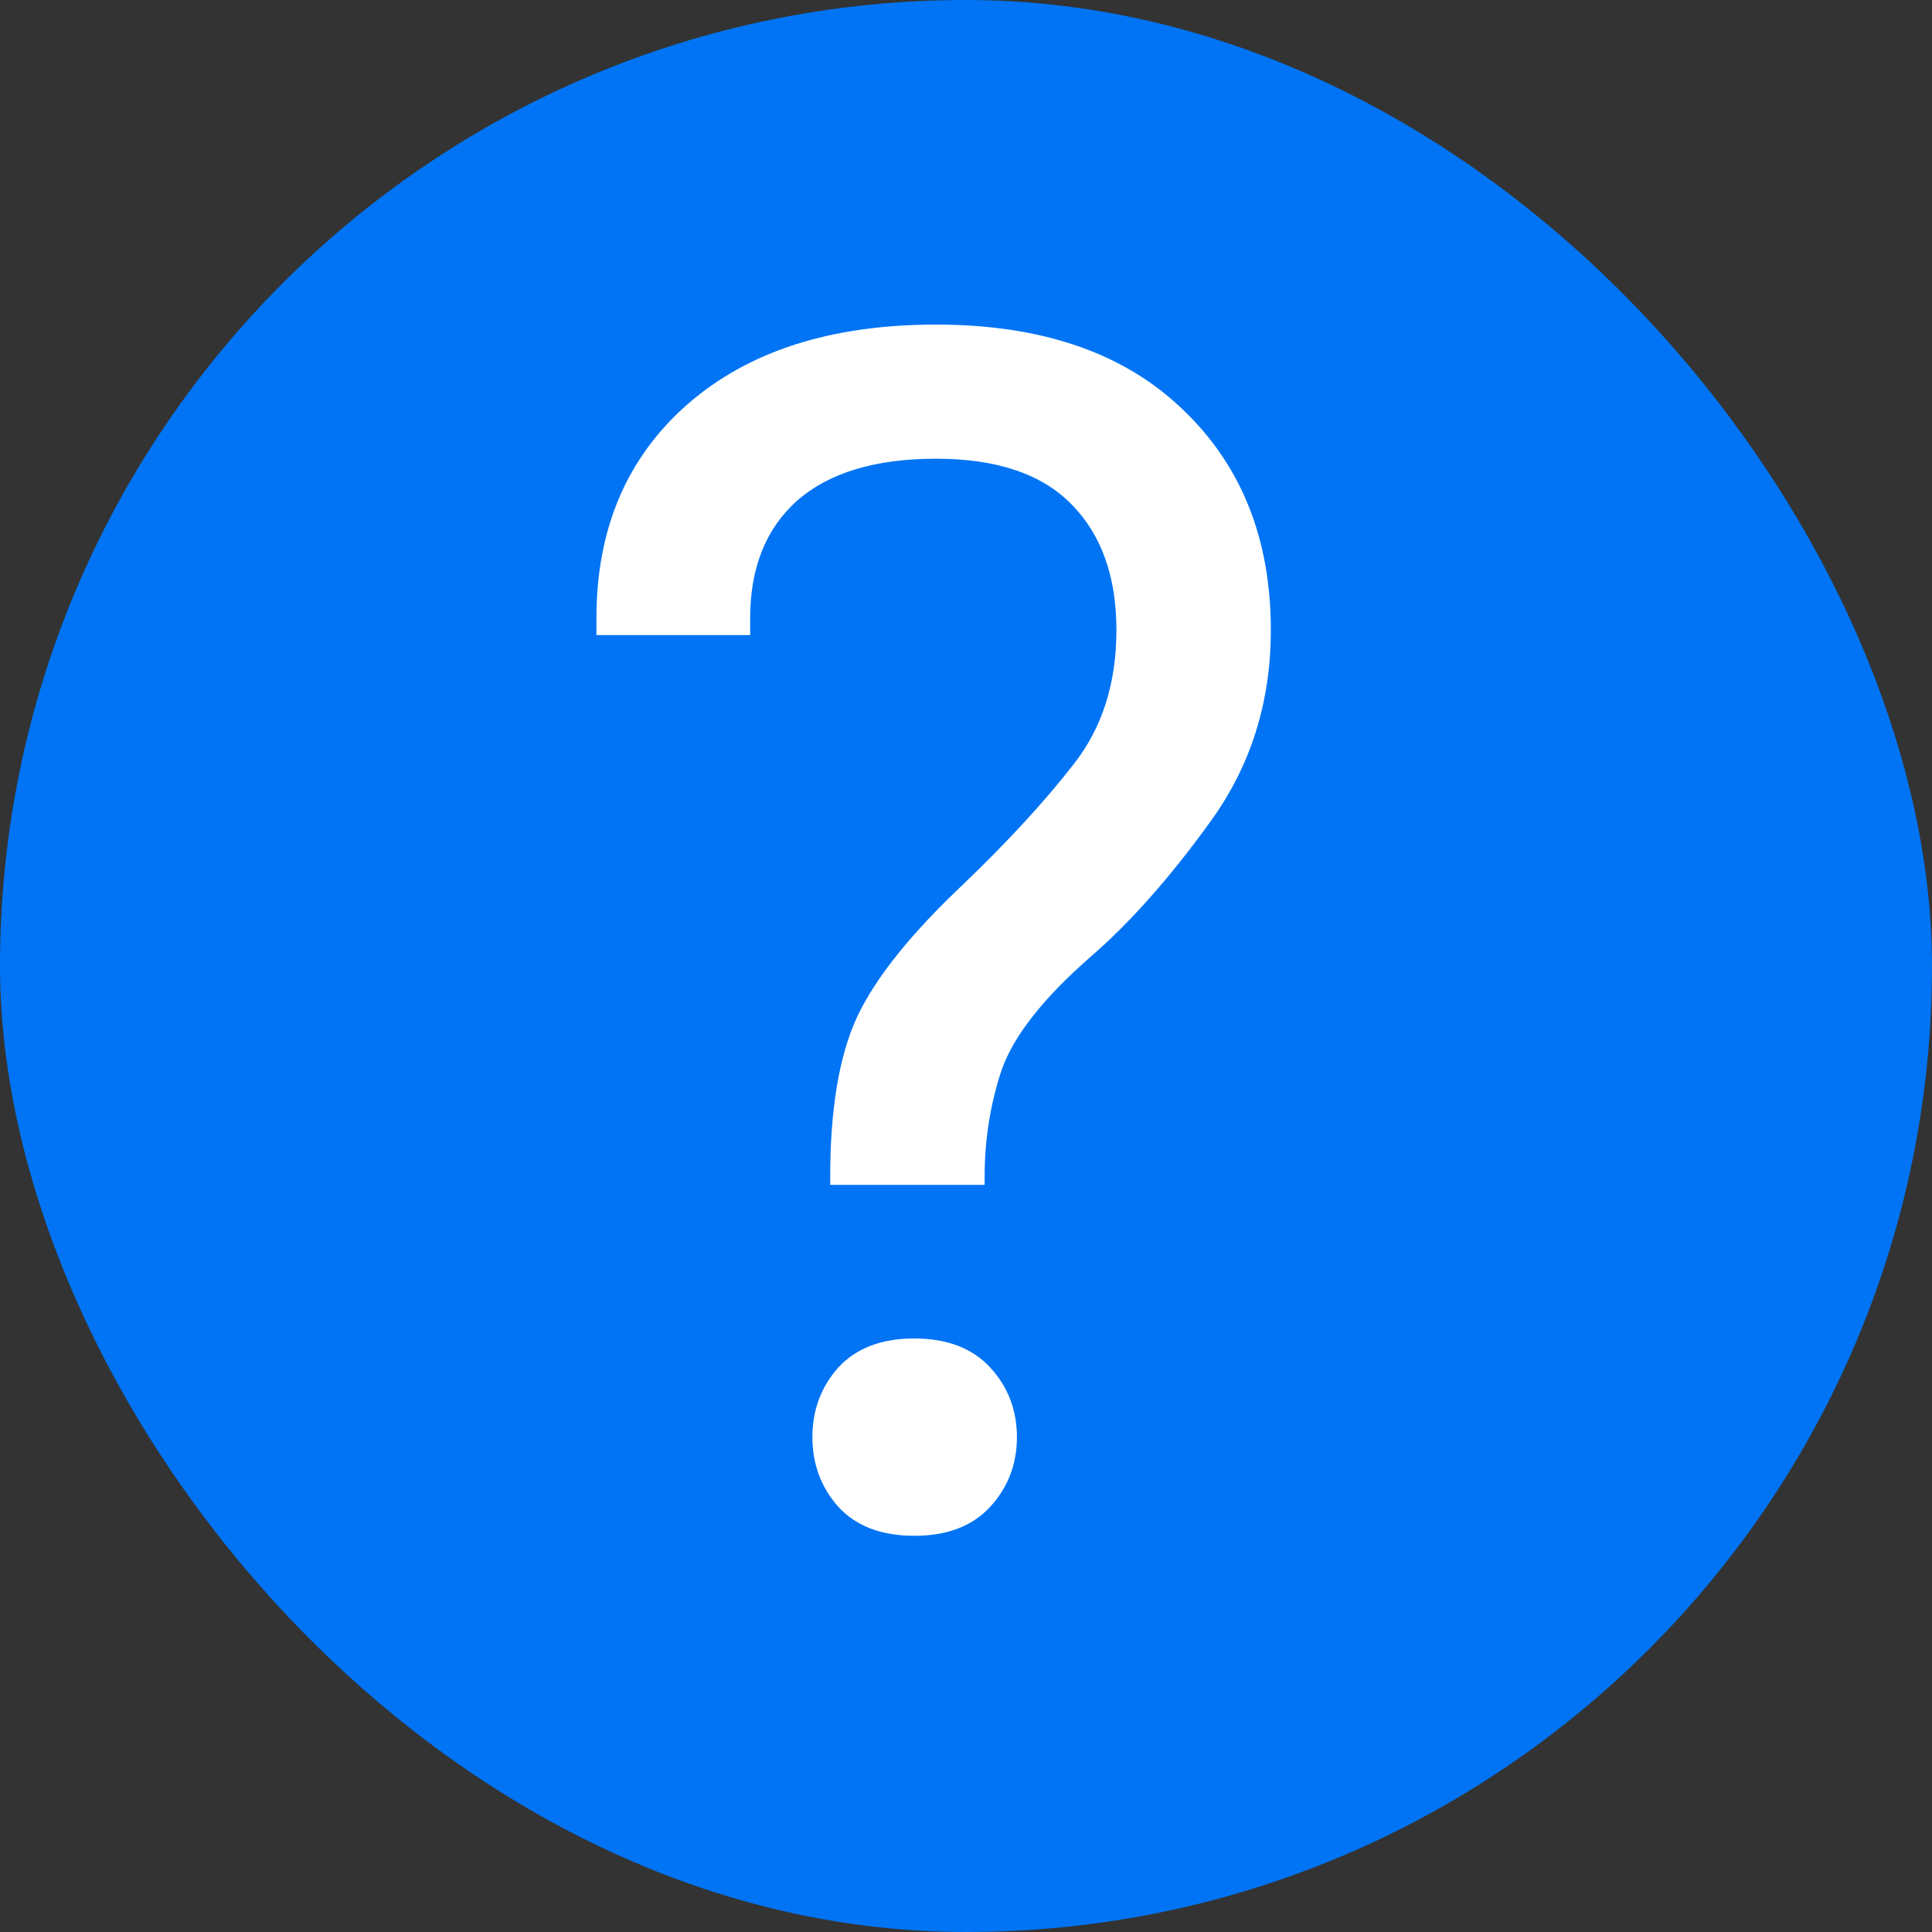 <svg width="14" height="14" viewBox="0 0 14 14" fill="none" xmlns="http://www.w3.org/2000/svg">
<rect x="0" y="0" width="14" height="14" fill="#333333" stroke="none"/>
<rect width="14" height="14" rx="7" fill="#0074F4"/>
<path d="M5.887 10.414C5.887 10.219 5.949 10.051 6.074 9.91C6.203 9.77 6.387 9.699 6.625 9.699C6.863 9.699 7.047 9.77 7.176 9.91C7.305 10.051 7.369 10.219 7.369 10.414C7.369 10.609 7.305 10.777 7.176 10.918C7.047 11.059 6.863 11.129 6.625 11.129C6.387 11.129 6.203 11.059 6.074 10.918C5.949 10.777 5.887 10.609 5.887 10.414ZM4.322 4.602V4.479C4.322 3.834 4.541 3.318 4.979 2.932C5.42 2.545 6.021 2.352 6.783 2.352C7.545 2.352 8.139 2.555 8.564 2.961C8.994 3.367 9.209 3.902 9.209 4.566C9.209 5.09 9.062 5.553 8.77 5.955C8.48 6.357 8.191 6.684 7.902 6.934C7.559 7.234 7.344 7.508 7.258 7.754C7.176 8 7.135 8.258 7.135 8.527V8.586H6.016V8.527C6.016 8.039 6.08 7.654 6.209 7.373C6.342 7.088 6.6 6.766 6.982 6.406C7.311 6.09 7.576 5.801 7.779 5.539C7.986 5.277 8.09 4.953 8.09 4.566C8.09 4.18 7.982 3.877 7.768 3.658C7.553 3.436 7.225 3.324 6.783 3.324C6.342 3.324 6.006 3.426 5.775 3.629C5.549 3.832 5.436 4.115 5.436 4.479V4.602H4.322Z" fill="white"/>
</svg>
